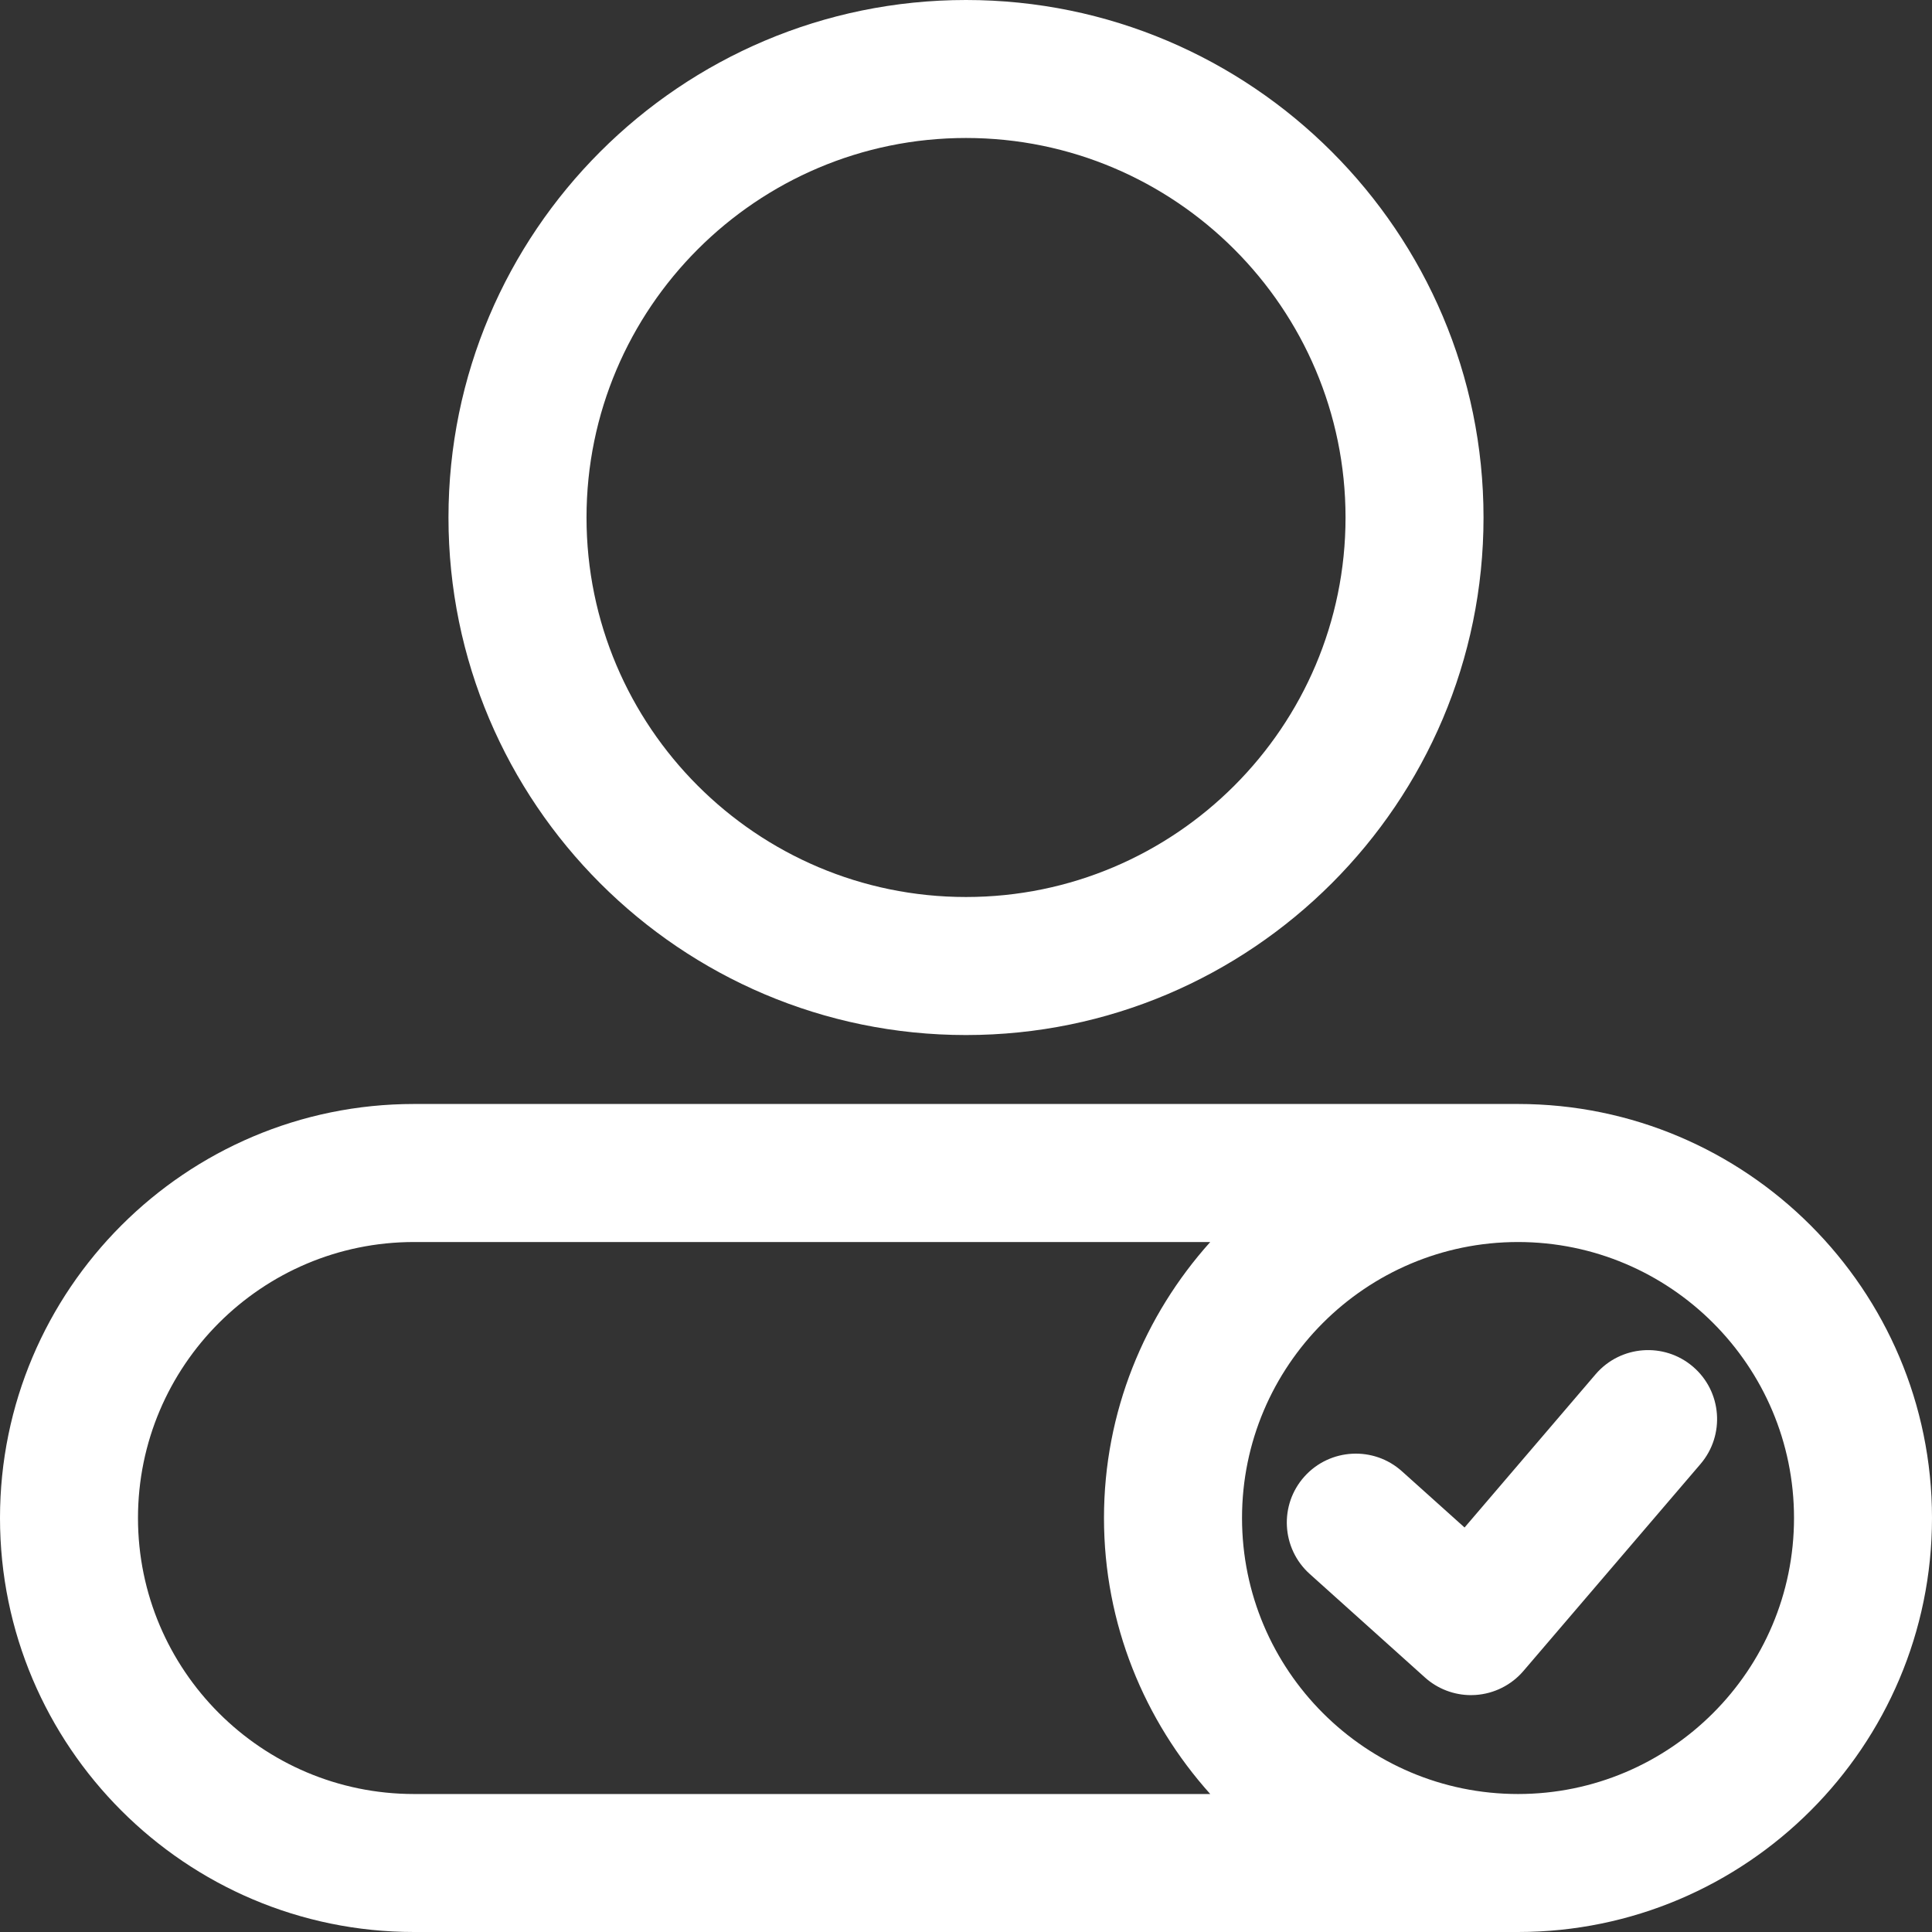 <svg width="38" height="38" viewBox="0 0 38 38" fill="none" xmlns="http://www.w3.org/2000/svg">
<rect x="0" y="0" width="38" height="38" fill="#333333" stroke="none"/>
<path d="M29.179 10.179C29.179 4.565 24.613 0 19 0C13.386 0 8.821 4.565 8.821 10.179C8.821 15.792 13.386 20.358 19 20.358C24.613 20.358 29.179 15.792 29.179 10.179ZM11.536 10.179C11.536 6.063 14.884 2.714 19 2.714C23.116 2.714 26.465 6.063 26.465 10.179C26.465 14.295 23.116 17.643 19 17.643C14.884 17.643 11.536 14.295 11.536 10.179Z" fill="white"/>
<path d="M29.857 21.714H8.143C3.652 21.714 0 25.367 0 29.857C0 34.348 3.652 38 8.143 38H29.857C34.348 38 38 34.348 38 29.857C38 25.367 34.348 21.714 29.857 21.714ZM2.714 29.857C2.714 26.863 5.149 24.429 8.143 24.429H23.804C22.51 25.871 21.714 27.771 21.714 29.857C21.714 31.944 22.51 33.844 23.804 35.286H8.143C5.149 35.286 2.714 32.851 2.714 29.857ZM29.857 35.286C26.863 35.286 24.429 32.851 24.429 29.857C24.429 26.863 26.863 24.429 29.857 24.429C32.851 24.429 35.286 26.863 35.286 29.857C35.286 32.851 32.851 35.286 29.857 35.286Z" fill="white"/>
<path d="M31.386 27.027L28.806 30.044L27.574 28.938C27.019 28.439 26.159 28.483 25.657 29.041C25.157 29.597 25.202 30.456 25.761 30.958L28.027 32.994C28.276 33.218 28.6 33.341 28.933 33.341C28.962 33.341 28.992 33.34 29.021 33.338C29.386 33.314 29.727 33.143 29.963 32.867L33.447 28.795C33.934 28.225 33.868 27.368 33.299 26.881C32.731 26.395 31.876 26.459 31.386 27.027Z" fill="white"/>
</svg>
